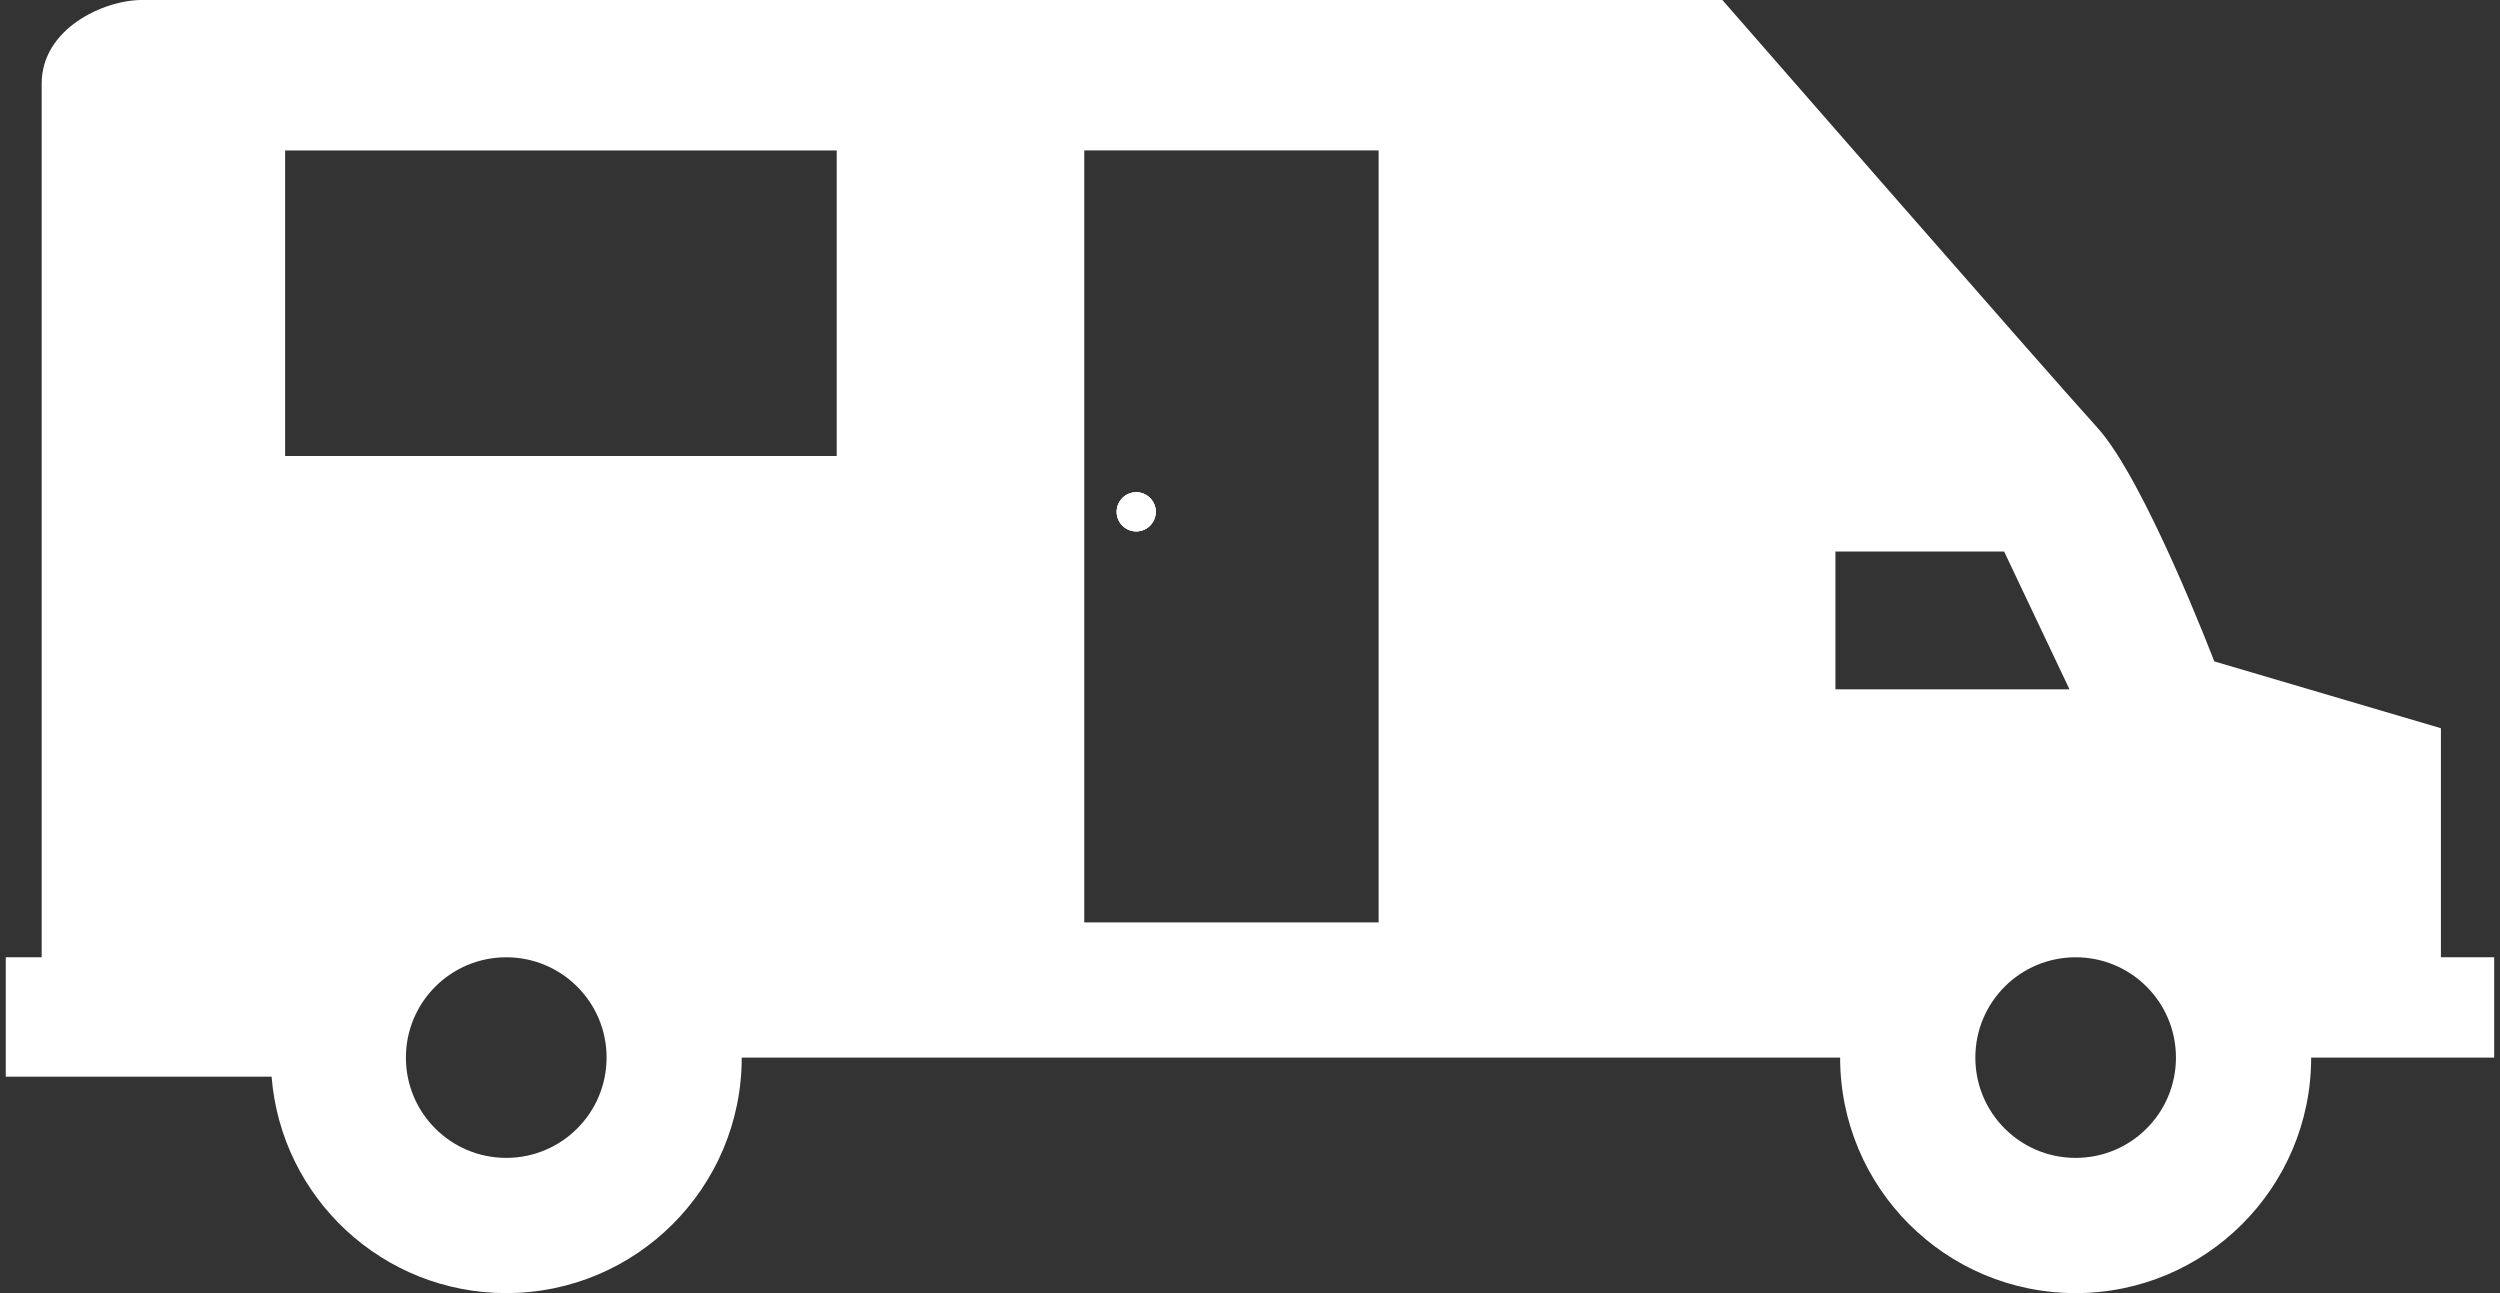 <?xml version="1.0" encoding="UTF-8" ?>
<svg version="1.0" xmlns="http://www.w3.org/2000/svg" xmlns:xlink="http://www.w3.org/1999/xlink" x="0px" y="0px" width="58px" height="30px" viewBox="0 -5 58 30" enable-background="new 0 -5 58 30" xml:space="preserve">
<rect x="0" y="-5" width="58" height="30" fill="#333333" stroke="none"/>
<g>
	<path fill="#FFFFFF" d="M26.361,6.42c-0.25,0-0.454,0.205-0.454,0.454c0,0.25,0.204,0.454,0.454,0.454
		c0.249,0,0.453-0.204,0.453-0.454C26.814,6.625,26.61,6.42,26.361,6.42z M26.361,6.42c-0.25,0-0.454,0.205-0.454,0.454
		c0,0.25,0.204,0.454,0.454,0.454c0.249,0,0.453-0.204,0.453-0.454C26.814,6.625,26.61,6.42,26.361,6.42z M26.361,6.42
		c-0.25,0-0.454,0.205-0.454,0.454c0,0.25,0.204,0.454,0.454,0.454c0.249,0,0.453-0.204,0.453-0.454
		C26.814,6.625,26.61,6.42,26.361,6.42z M26.361,6.42c-0.25,0-0.454,0.205-0.454,0.454c0,0.25,0.204,0.454,0.454,0.454
		c0.249,0,0.453-0.204,0.453-0.454C26.814,6.625,26.61,6.42,26.361,6.42z M56.629,17.209v-5.314l-5.258-1.551
		c0,0-1.607-4.212-2.718-5.429C47.546,3.699,39.959-5,39.959-5S4.177-5,3.29-5C2.407-5,0.967-4.337,0.967-3.061
		c0,1.276,0,20.27,0,20.27H0.134v2.77h6.167C6.525,22.791,8.874,25,11.745,25c3.016,0,5.463-2.447,5.463-5.464h25.483
		c0,3.017,2.441,5.464,5.464,5.464c3.017,0,5.464-2.447,5.464-5.464h4.246v-2.327H56.629z M11.745,21.863
		c-1.286,0-2.328-1.04-2.328-2.327c0-1.286,1.042-2.327,2.328-2.327c1.286,0,2.328,1.041,2.328,2.327
		C14.072,20.823,13.03,21.863,11.745,21.863z M19.412,5.579H6.615v-7.089h12.797V5.579z M31.984,16.4h-6.829V-1.511h6.829V16.4z
		 M42.582,10.992V7.796h3.914l1.516,3.196H42.582z M48.155,21.863c-1.287,0-2.327-1.04-2.327-2.327c0-1.286,1.04-2.327,2.327-2.327
		s2.327,1.041,2.327,2.327C50.482,20.823,49.442,21.863,48.155,21.863z M26.361,7.328c0.249,0,0.453-0.204,0.453-0.454
		c0-0.249-0.204-0.454-0.453-0.454c-0.25,0-0.454,0.205-0.454,0.454C25.907,7.124,26.111,7.328,26.361,7.328z M26.361,6.42
		c-0.25,0-0.454,0.205-0.454,0.454c0,0.25,0.204,0.454,0.454,0.454c0.249,0,0.453-0.204,0.453-0.454
		C26.814,6.625,26.61,6.42,26.361,6.42z M26.361,6.42c-0.25,0-0.454,0.205-0.454,0.454c0,0.25,0.204,0.454,0.454,0.454
		c0.249,0,0.453-0.204,0.453-0.454C26.814,6.625,26.61,6.42,26.361,6.42z"></path>
	<path fill="#FFFFFF" d="M26.814,6.874c0,0.25-0.204,0.454-0.453,0.454c-0.25,0-0.454-0.204-0.454-0.454
		c0-0.249,0.204-0.454,0.454-0.454C26.61,6.42,26.814,6.625,26.814,6.874z"></path>
	<path fill="#FFFFFF" d="M26.814,6.874c0,0.25-0.204,0.454-0.453,0.454c-0.25,0-0.454-0.204-0.454-0.454
		c0-0.249,0.204-0.454,0.454-0.454C26.61,6.42,26.814,6.625,26.814,6.874z"></path>
</g>
</svg>